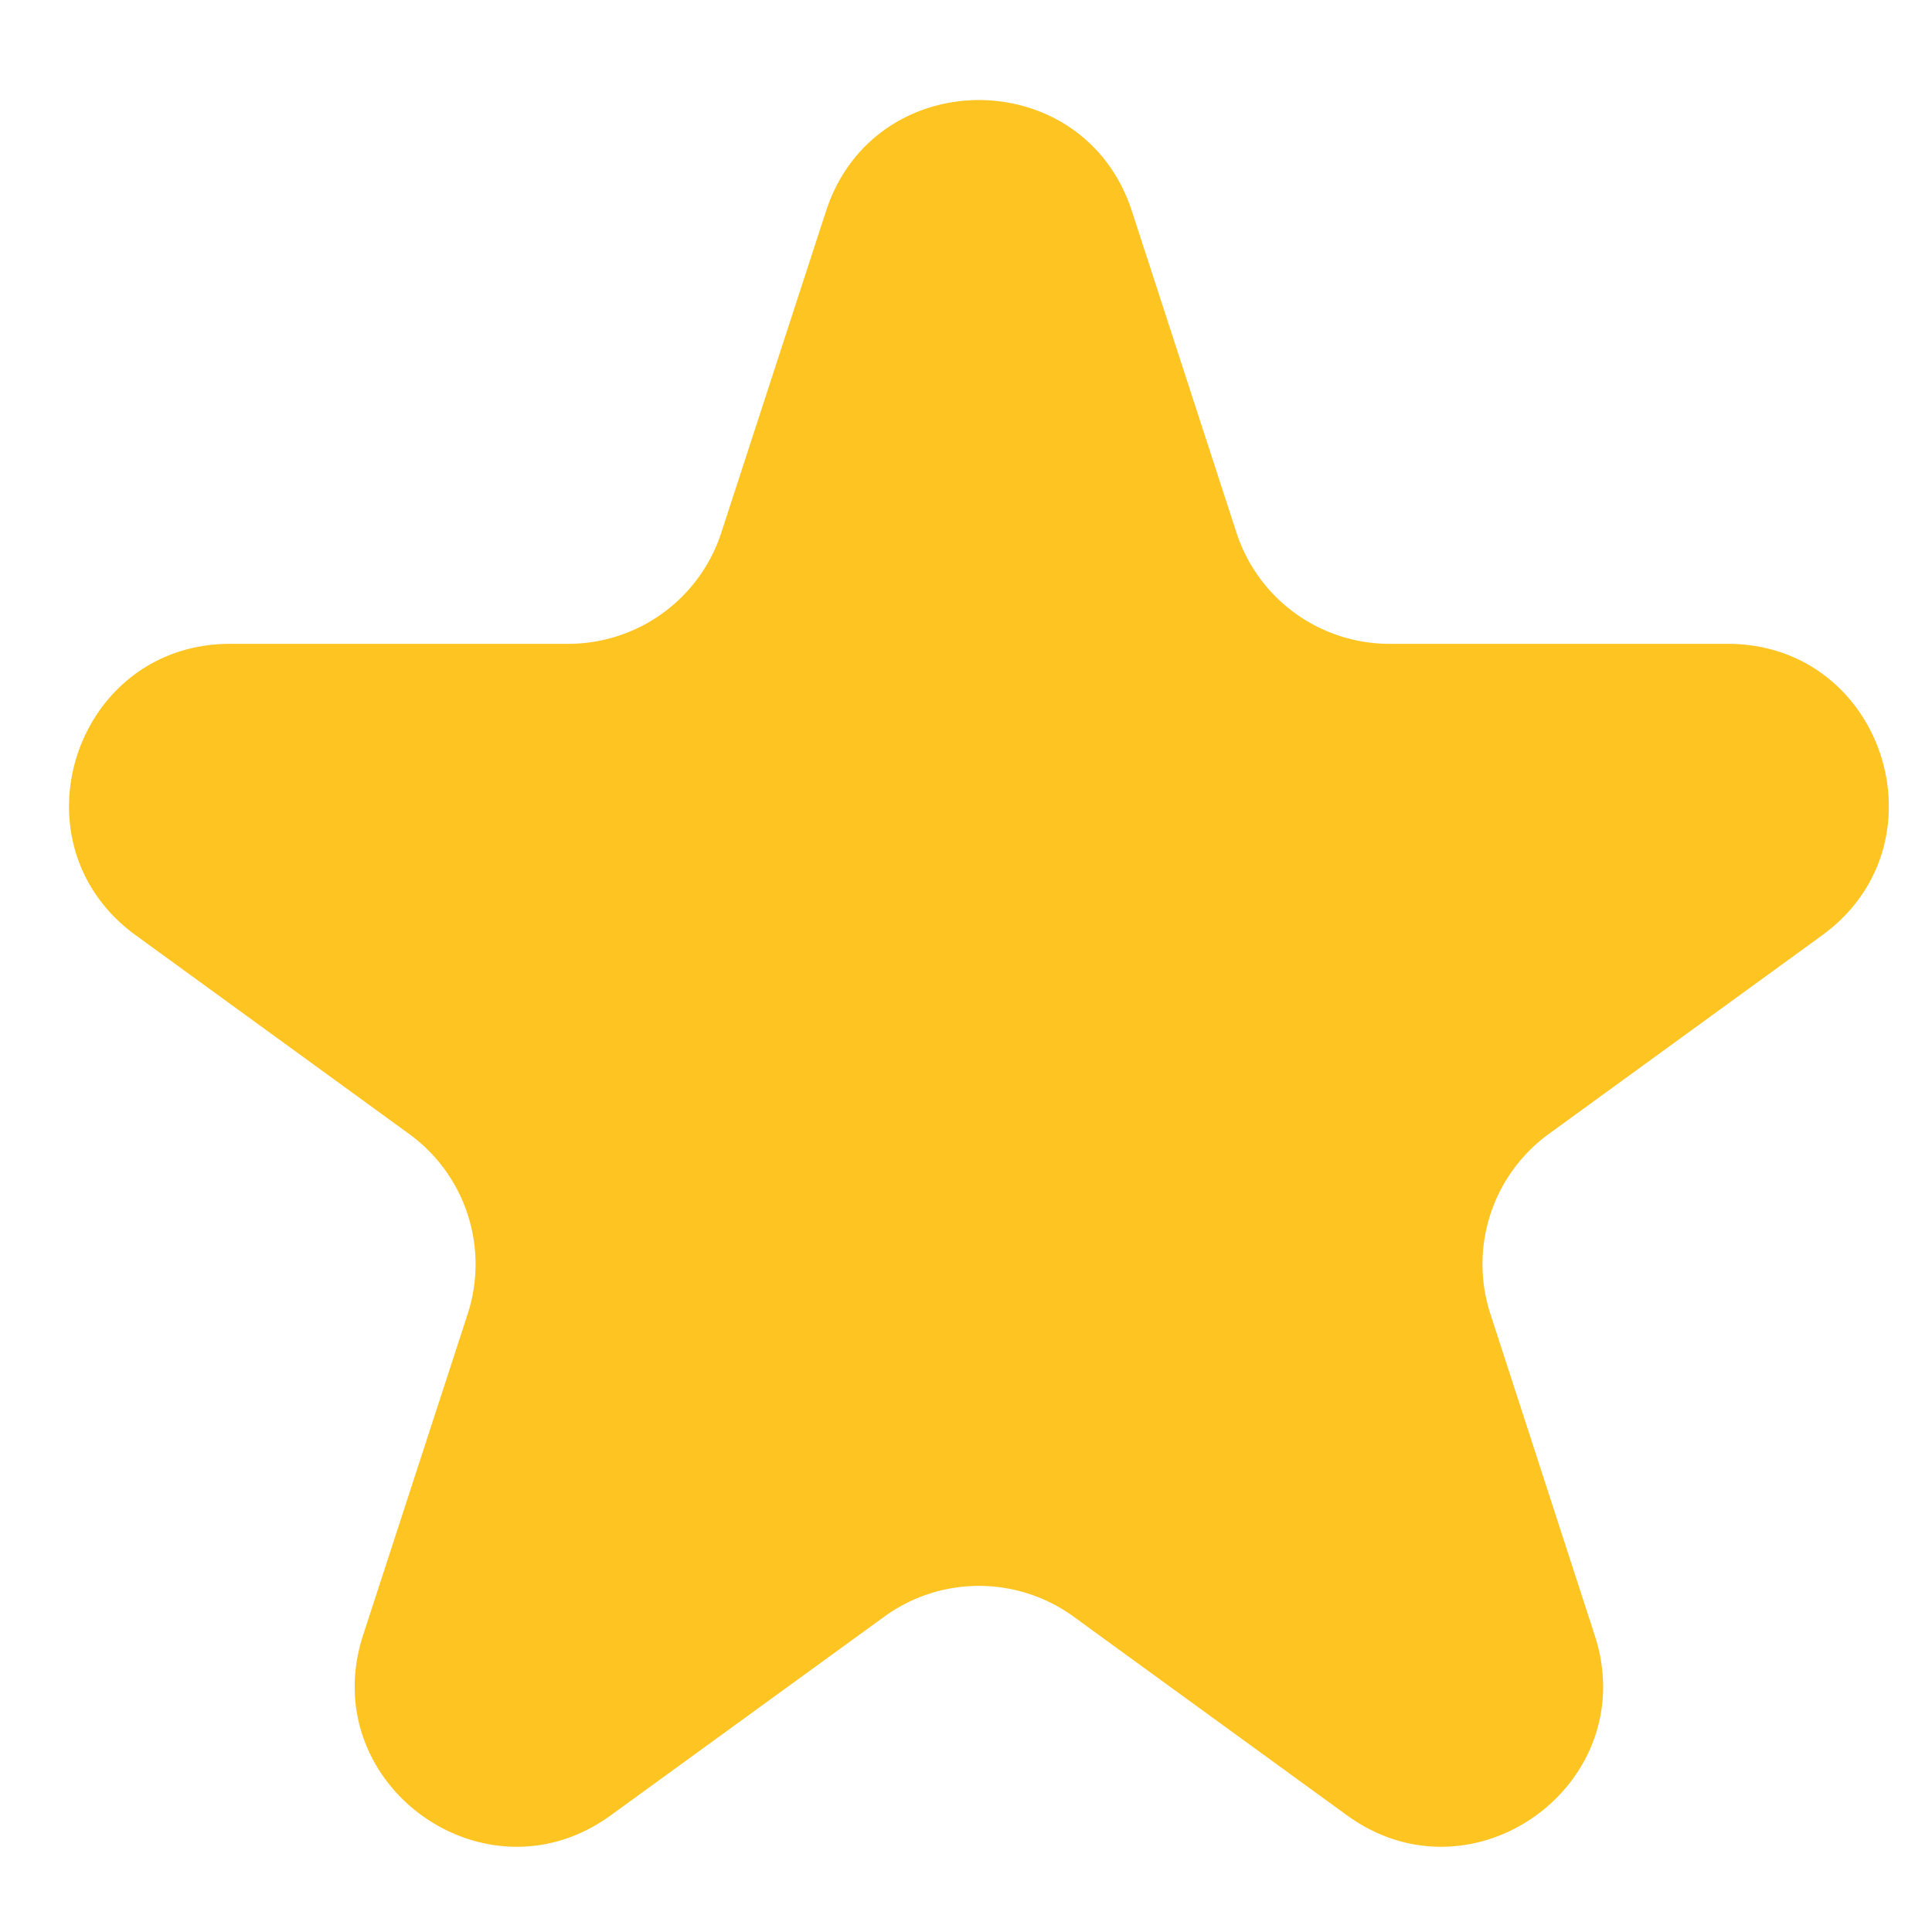 <svg width="12" height="12" fill="none" xmlns="http://www.w3.org/2000/svg"><path d="M5.13 1.313c.299-.922 1.602-.922 1.901 0l.649 1.996a1 1 0 00.951.69h2.1c.968 0 1.37 1.24.587 1.81L9.62 7.043a1 1 0 00-.363 1.118l.648 1.996c.3.921-.755 1.688-1.539 1.118l-1.698-1.234a1 1 0 00-1.175 0l-1.699 1.234c-.783.57-1.838-.197-1.539-1.118l.65-1.996a1 1 0 00-.364-1.118L.843 5.809c-.784-.57-.381-1.81.587-1.81h2.1a1 1 0 00.95-.69l.65-1.996z" fill="#FDC422"/></svg>